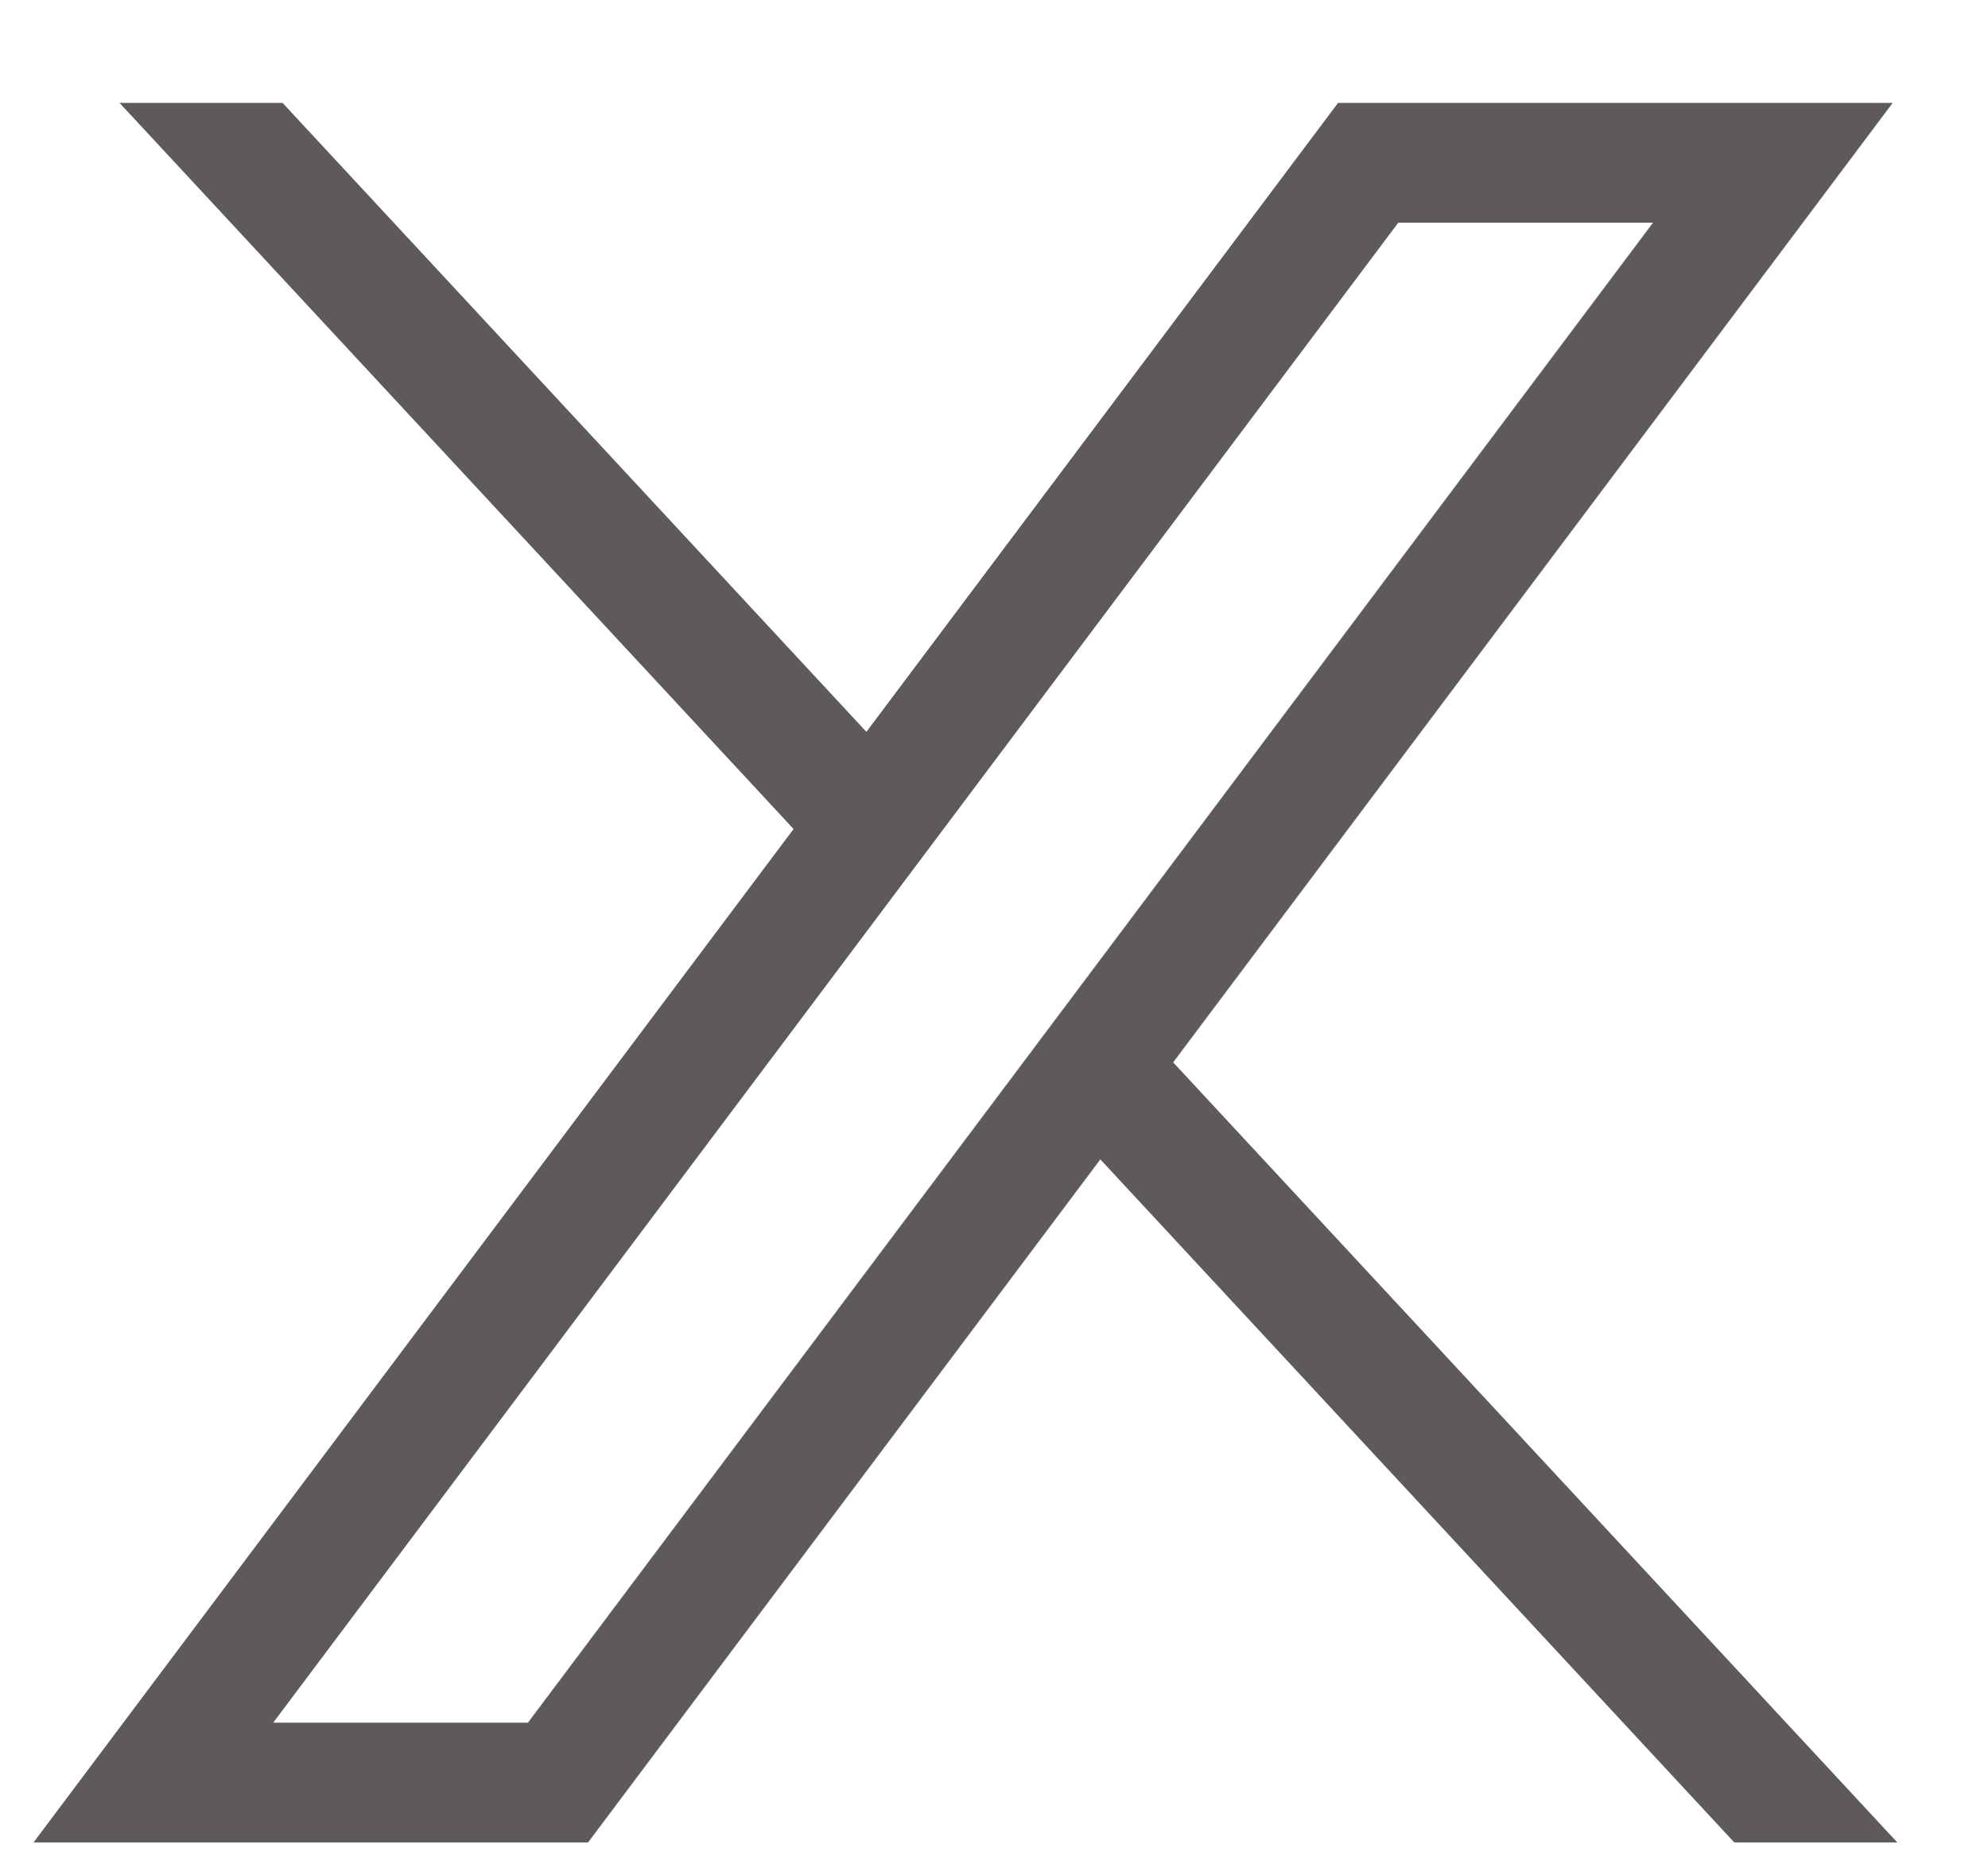 <svg width="16" height="15" viewBox="0 0 16 15" fill="none" xmlns="http://www.w3.org/2000/svg">
<path d="M15.233 0.828L9.442 8.55L15.27 14.828H13.958L8.856 9.331L4.733 14.828H0.27L6.387 6.672L0.962 0.828H2.274L6.973 5.89L10.769 0.828H15.233ZM13.304 1.792H11.254L2.199 13.864H4.249L13.304 1.792Z" fill="#5E5A5A"/>
</svg>
